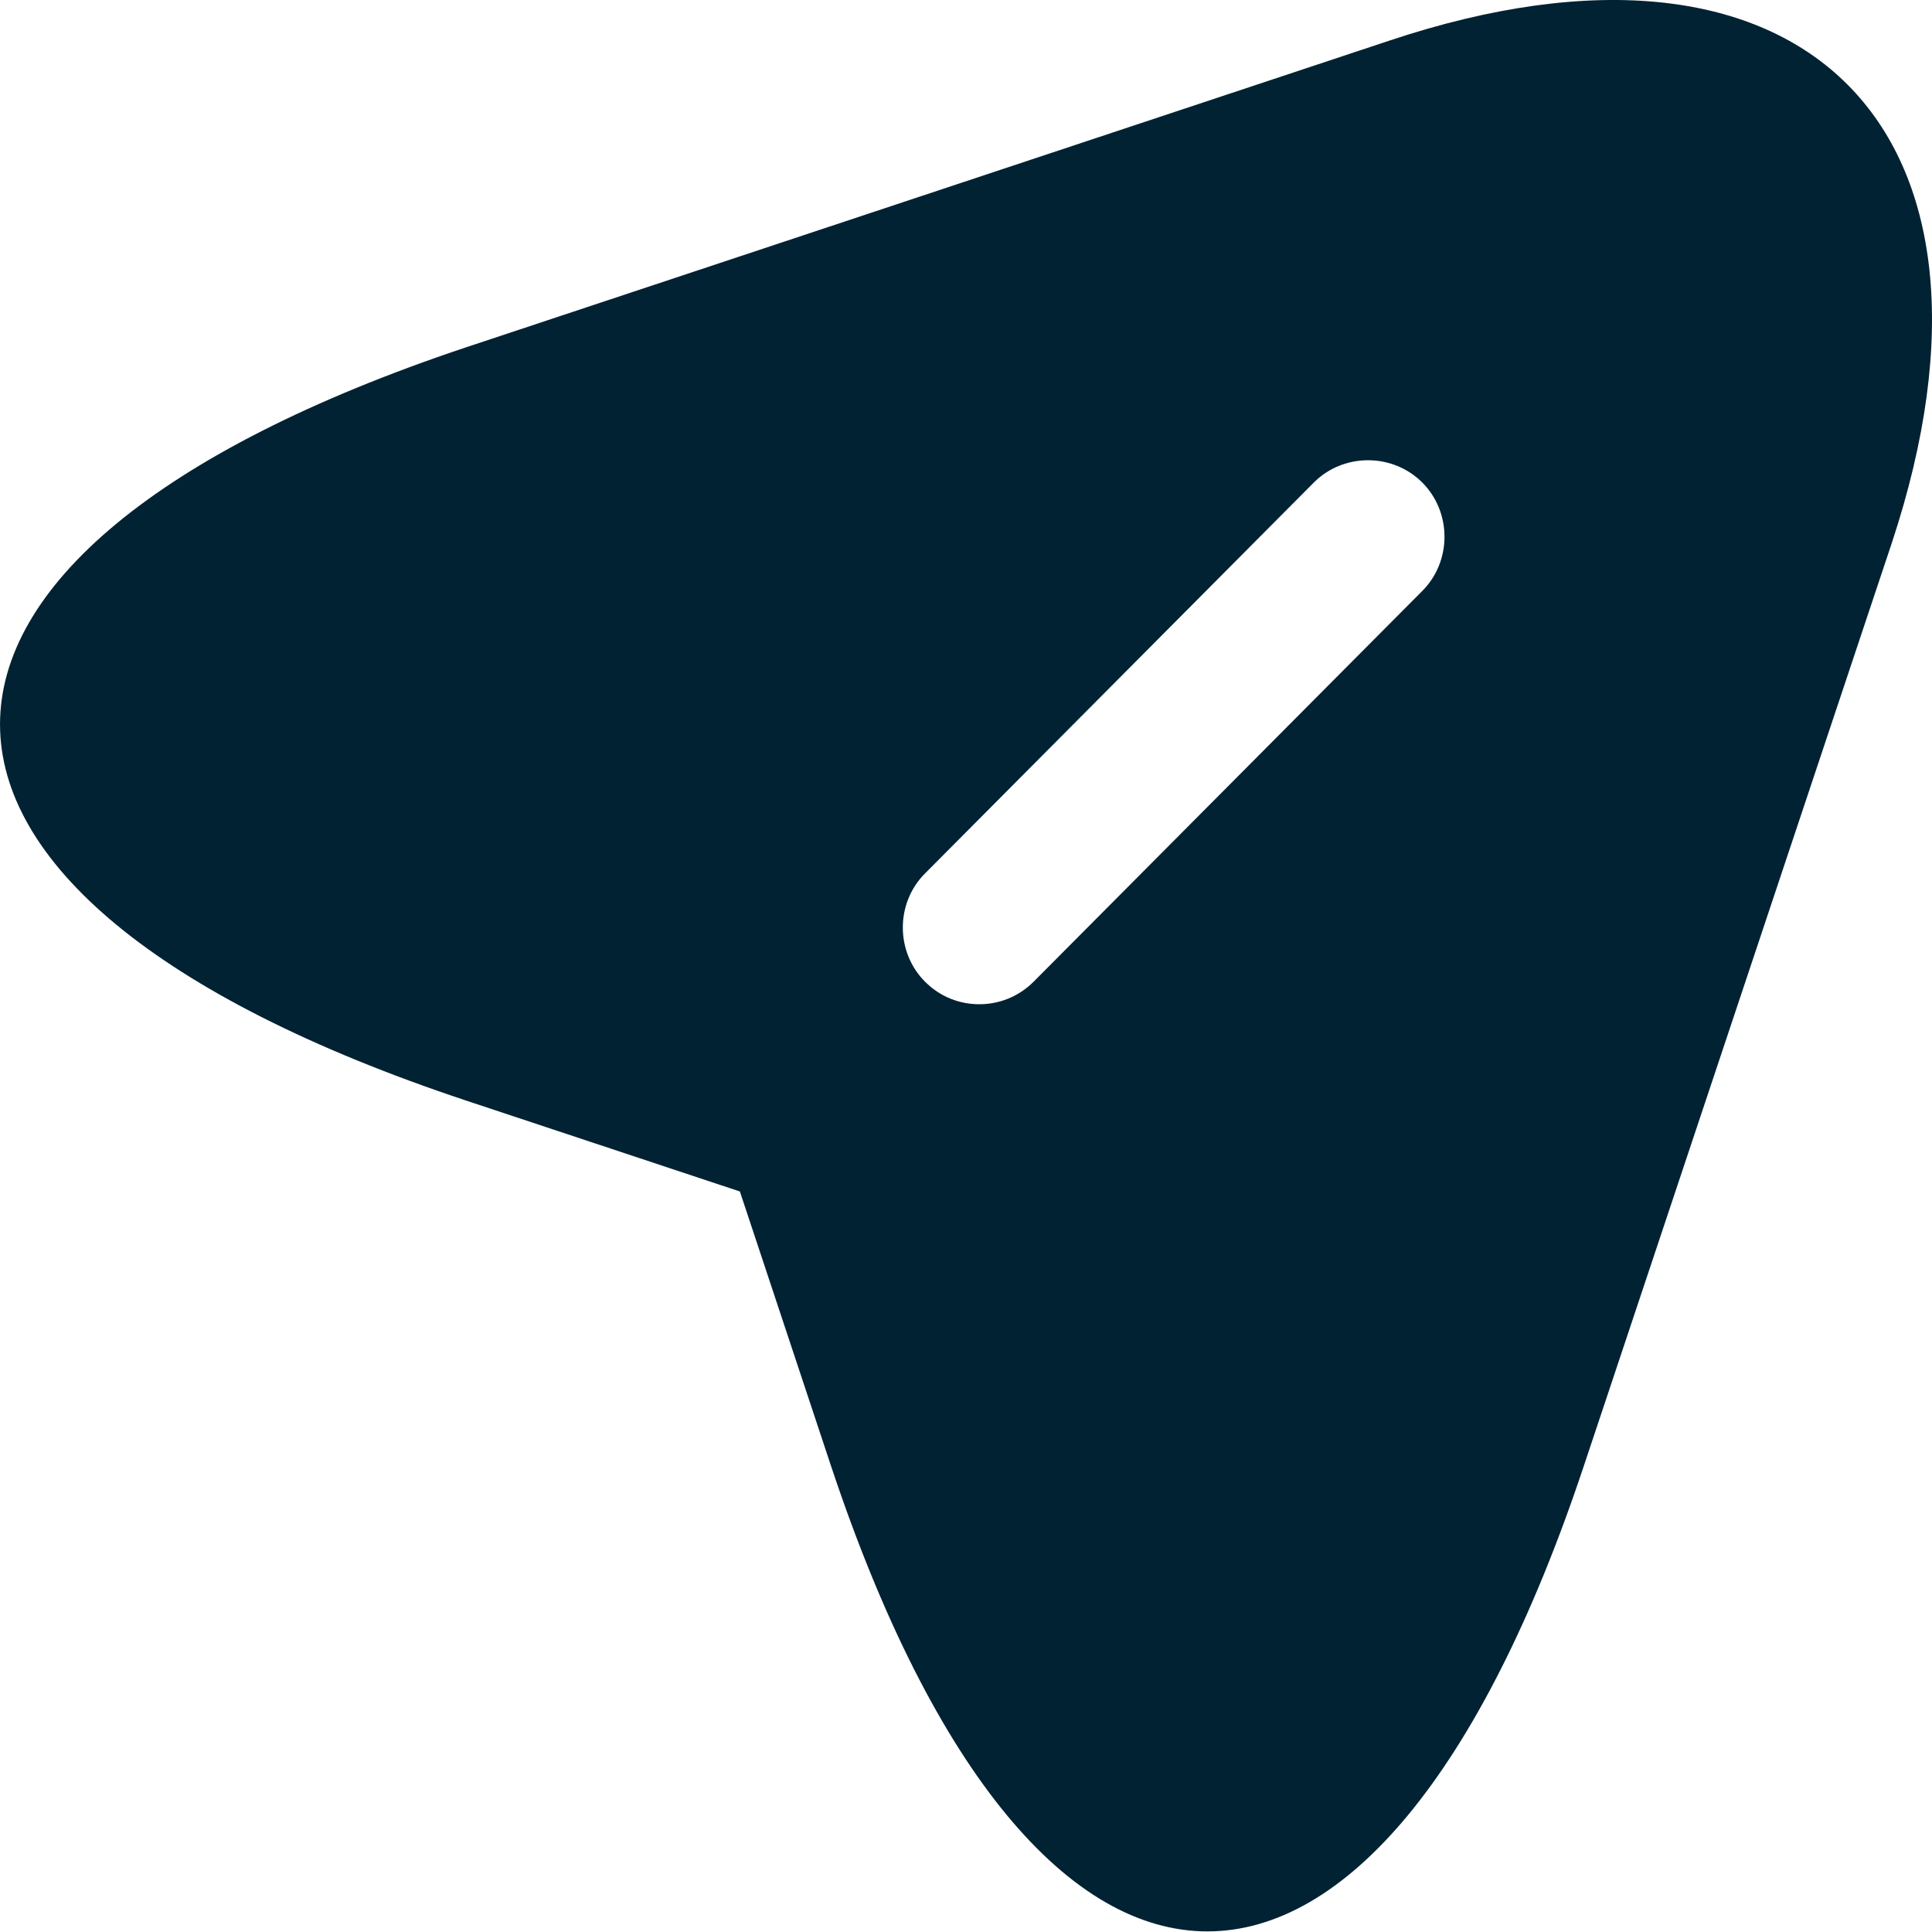 <svg width="24" height="24" viewBox="0 0 24 24" fill="none" xmlns="http://www.w3.org/2000/svg">
<g id="&#240;&#159;&#166;&#134; icon &#34;send 2&#34;">
<path id="Vector" d="M17.261 0.504L5.785 4.316C-1.928 6.896 -1.928 11.103 5.785 13.67L9.191 14.801L10.322 18.207C12.889 25.921 17.109 25.921 19.676 18.207L23.501 6.744C25.204 1.597 22.408 -1.212 17.261 0.504ZM17.668 7.341L12.839 12.196C12.648 12.386 12.406 12.475 12.165 12.475C11.924 12.475 11.682 12.386 11.492 12.196C11.123 11.827 11.123 11.217 11.492 10.849L16.321 5.994C16.689 5.625 17.299 5.625 17.668 5.994C18.036 6.363 18.036 6.973 17.668 7.341Z" fill="#012233"/>
</g>
</svg>
